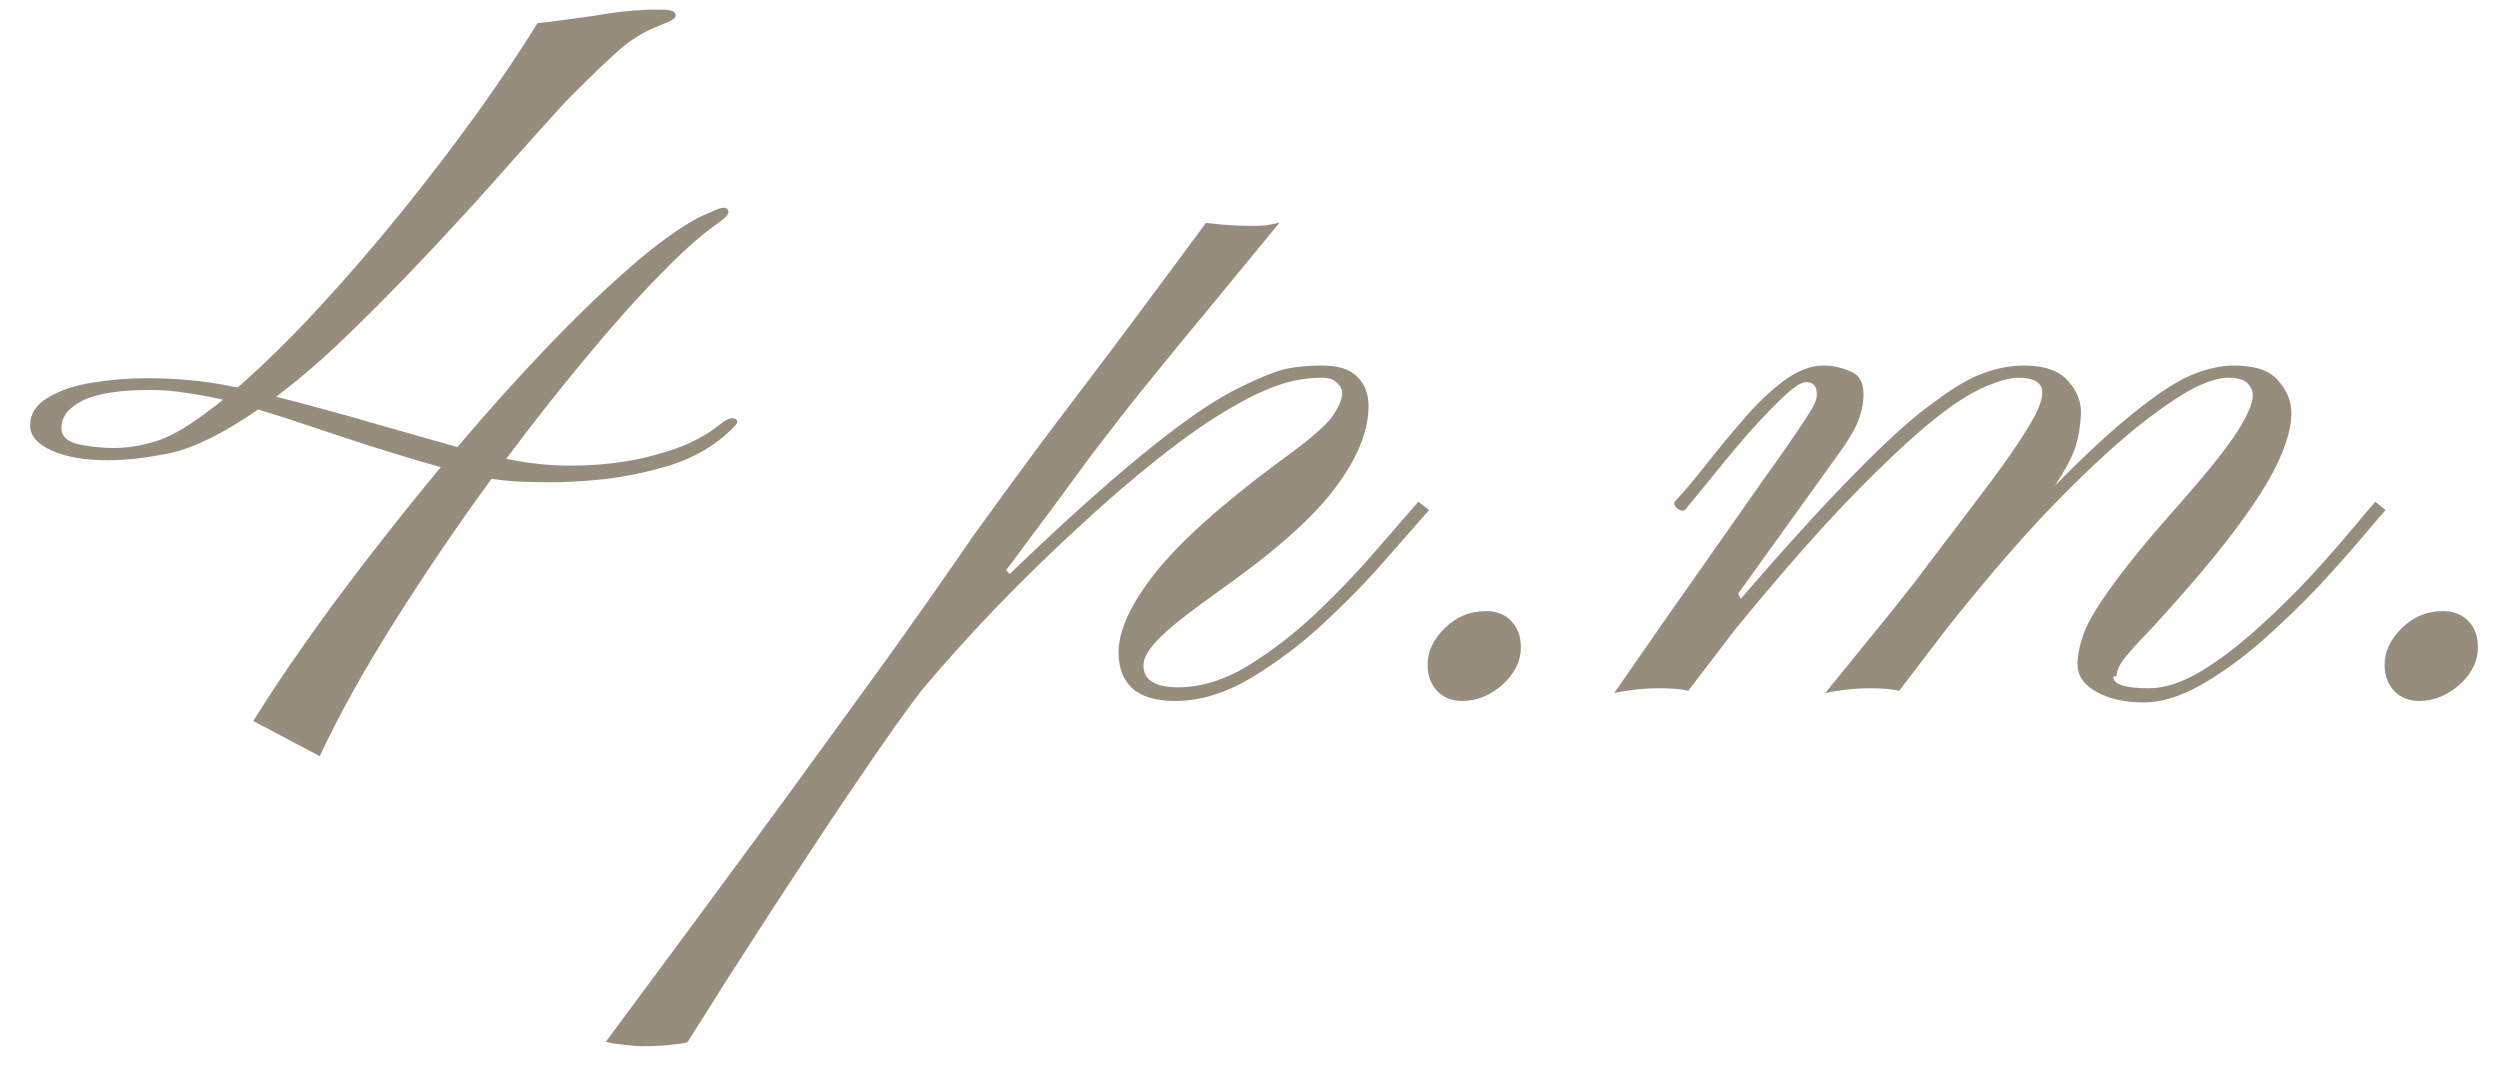 <?xml version="1.0" encoding="UTF-8"?> <svg xmlns="http://www.w3.org/2000/svg" width="75" height="32" viewBox="0 0 75 32" fill="none"><path d="M9.591 22.685L7.599 21.63C8.272 20.546 9.103 19.335 10.089 17.997C11.085 16.659 12.13 15.331 13.224 14.013C12.94 13.935 12.618 13.842 12.257 13.734C11.896 13.627 11.485 13.5 11.026 13.354C10.45 13.168 9.889 12.982 9.342 12.797C8.795 12.611 8.263 12.44 7.745 12.284C6.71 12.997 5.836 13.432 5.123 13.588C4.42 13.734 3.79 13.808 3.233 13.808C2.54 13.808 1.979 13.71 1.549 13.515C1.119 13.319 0.904 13.07 0.904 12.768C0.904 12.416 1.08 12.138 1.432 11.933C1.783 11.718 2.228 11.566 2.765 11.479C3.312 11.391 3.858 11.347 4.405 11.347C4.864 11.347 5.289 11.366 5.68 11.405C6.08 11.435 6.563 11.508 7.13 11.625C7.901 10.951 8.707 10.16 9.547 9.252C10.396 8.334 11.231 7.367 12.052 6.352C12.872 5.336 13.634 4.34 14.337 3.363C15.04 2.377 15.636 1.488 16.124 0.697C16.944 0.6 17.623 0.507 18.16 0.419C18.697 0.331 19.23 0.287 19.757 0.287C19.962 0.287 20.099 0.302 20.167 0.331C20.235 0.351 20.27 0.395 20.27 0.463C20.27 0.512 20.235 0.556 20.167 0.595C20.108 0.634 19.942 0.707 19.669 0.814C19.249 0.99 18.878 1.225 18.556 1.518C18.233 1.801 17.77 2.245 17.164 2.851C16.949 3.065 16.617 3.427 16.168 3.935C15.719 4.433 15.191 5.023 14.586 5.707C13.98 6.381 13.336 7.079 12.652 7.802C11.969 8.524 11.285 9.218 10.602 9.882C9.928 10.546 9.293 11.112 8.697 11.581L8.287 11.903C8.697 12.001 9.161 12.123 9.679 12.27C10.196 12.406 10.787 12.572 11.451 12.768L13.722 13.412C14.63 12.338 15.533 11.332 16.432 10.395C17.33 9.457 18.175 8.646 18.966 7.963C19.767 7.27 20.46 6.776 21.046 6.483C21.134 6.444 21.246 6.396 21.383 6.337C21.529 6.269 21.637 6.234 21.705 6.234C21.803 6.234 21.852 6.278 21.852 6.366C21.852 6.405 21.832 6.444 21.793 6.483C21.764 6.522 21.676 6.596 21.529 6.703C21.061 7.025 20.484 7.538 19.801 8.241C19.117 8.935 18.38 9.76 17.589 10.717C16.798 11.664 15.997 12.68 15.187 13.764C15.831 13.9 16.476 13.969 17.12 13.969C17.892 13.969 18.624 13.891 19.317 13.734C20.011 13.568 20.553 13.378 20.943 13.163C21.197 13.026 21.407 12.89 21.573 12.753C21.739 12.616 21.871 12.548 21.969 12.548C22.066 12.548 22.115 12.587 22.115 12.665C22.115 12.724 21.959 12.885 21.646 13.148C21.188 13.52 20.631 13.803 19.977 13.998C19.332 14.184 18.702 14.31 18.087 14.379C17.481 14.438 16.993 14.467 16.622 14.467C16.261 14.467 15.938 14.462 15.655 14.452C15.382 14.442 15.079 14.413 14.747 14.364C13.712 15.78 12.73 17.226 11.803 18.7C10.885 20.165 10.148 21.493 9.591 22.685ZM3.409 13.441C3.761 13.441 4.137 13.388 4.537 13.28C4.947 13.173 5.406 12.938 5.914 12.577C6.041 12.489 6.168 12.396 6.295 12.299C6.432 12.201 6.563 12.099 6.69 11.991C6.31 11.903 5.938 11.835 5.577 11.786C5.216 11.727 4.864 11.698 4.522 11.698C3.585 11.698 2.901 11.806 2.472 12.021C2.052 12.235 1.842 12.509 1.842 12.841C1.842 13.095 2.027 13.261 2.398 13.339C2.77 13.407 3.106 13.441 3.409 13.441ZM19.244 31.386C19.127 31.386 18.956 31.371 18.731 31.342C18.497 31.322 18.311 31.293 18.175 31.254C18.927 30.238 19.776 29.091 20.724 27.811C21.671 26.532 22.652 25.199 23.668 23.812C24.674 22.426 25.66 21.068 26.627 19.74C27.584 18.402 28.443 17.177 29.205 16.064C29.771 15.282 30.245 14.633 30.626 14.115C31.007 13.598 31.358 13.124 31.681 12.694C32.013 12.265 32.364 11.801 32.735 11.303C33.116 10.805 33.575 10.194 34.112 9.472C34.659 8.739 35.348 7.812 36.178 6.688C36.529 6.728 36.808 6.752 37.013 6.762C37.227 6.771 37.408 6.776 37.555 6.776C37.691 6.776 37.828 6.771 37.965 6.762C38.111 6.742 38.253 6.713 38.39 6.674C37.53 7.719 36.808 8.598 36.222 9.311C35.636 10.014 35.143 10.614 34.742 11.112C34.342 11.601 33.985 12.045 33.673 12.445C33.36 12.846 33.048 13.251 32.735 13.661C32.433 14.071 32.081 14.55 31.681 15.097C31.28 15.634 30.782 16.303 30.186 17.104L30.289 17.221C33.326 14.301 35.567 12.465 37.013 11.713C37.472 11.479 37.877 11.298 38.228 11.171C38.59 11.034 39.068 10.966 39.664 10.966C40.152 10.966 40.504 11.078 40.719 11.303C40.943 11.527 41.056 11.82 41.056 12.182C41.056 12.924 40.728 13.734 40.074 14.613C39.43 15.492 38.287 16.513 36.647 17.675C35.67 18.368 35.035 18.871 34.742 19.184C34.449 19.486 34.303 19.745 34.303 19.96C34.303 20.399 34.649 20.619 35.343 20.619C36.026 20.619 36.725 20.404 37.438 19.975C38.15 19.535 38.839 19.003 39.503 18.378C40.167 17.743 40.763 17.118 41.29 16.503C41.827 15.888 42.247 15.404 42.55 15.053L42.872 15.302C42.579 15.634 42.159 16.112 41.612 16.737C41.075 17.362 40.45 18.007 39.737 18.671C39.034 19.325 38.297 19.882 37.525 20.341C36.754 20.8 35.997 21.029 35.255 21.029C34.679 21.029 34.249 20.902 33.966 20.648C33.692 20.385 33.556 20.028 33.556 19.579C33.556 18.915 33.922 18.119 34.654 17.191C35.387 16.264 36.627 15.15 38.375 13.852C39.244 13.227 39.776 12.773 39.972 12.489C40.167 12.206 40.265 11.977 40.265 11.801C40.265 11.684 40.211 11.576 40.103 11.479C40.006 11.381 39.859 11.332 39.664 11.332C39.205 11.332 38.756 11.41 38.316 11.566C37.877 11.723 37.403 11.952 36.895 12.255C36.27 12.616 35.562 13.109 34.772 13.734C33.98 14.359 33.165 15.062 32.325 15.844C31.485 16.615 30.66 17.421 29.85 18.261C29.049 19.101 28.311 19.921 27.638 20.722C27.149 21.366 26.607 22.128 26.012 23.007C25.406 23.886 24.801 24.789 24.195 25.717C23.58 26.645 23.014 27.514 22.496 28.324C21.969 29.135 21.539 29.809 21.207 30.346C20.865 30.883 20.67 31.19 20.621 31.269C20.523 31.298 20.362 31.322 20.138 31.342C19.913 31.371 19.615 31.386 19.244 31.386ZM43.868 21.029C43.565 21.029 43.316 20.932 43.121 20.736C42.926 20.531 42.828 20.268 42.828 19.945C42.828 19.545 42.999 19.179 43.341 18.847C43.683 18.505 44.093 18.334 44.571 18.334C44.903 18.334 45.162 18.436 45.348 18.642C45.533 18.837 45.626 19.096 45.626 19.418C45.626 19.838 45.44 20.214 45.069 20.546C44.698 20.868 44.298 21.029 43.868 21.029ZM64.288 21.073C63.761 21.073 63.302 20.971 62.911 20.766C62.52 20.551 62.325 20.273 62.325 19.931C62.325 19.667 62.389 19.355 62.516 18.993C62.652 18.632 62.95 18.139 63.409 17.514C63.868 16.879 64.576 16.024 65.533 14.95C66.295 14.081 66.827 13.407 67.13 12.929C67.433 12.45 67.584 12.094 67.584 11.859C67.584 11.723 67.53 11.601 67.423 11.493C67.315 11.386 67.12 11.332 66.837 11.332C66.603 11.332 66.305 11.415 65.943 11.581C65.582 11.747 65.084 12.069 64.449 12.548C63.688 13.124 62.789 13.94 61.754 14.994C60.728 16.039 59.591 17.352 58.341 18.935L56.978 20.722C56.744 20.673 56.466 20.648 56.144 20.648C55.802 20.648 55.509 20.668 55.265 20.707C55.03 20.736 54.859 20.766 54.752 20.795C55.328 20.092 55.773 19.545 56.085 19.154C56.407 18.764 56.661 18.451 56.847 18.217C57.042 17.973 57.227 17.738 57.403 17.514C57.579 17.279 57.809 16.977 58.092 16.605C58.375 16.234 58.775 15.707 59.293 15.023C59.859 14.281 60.279 13.7 60.553 13.28C60.836 12.851 61.026 12.528 61.124 12.313C61.222 12.089 61.27 11.913 61.27 11.786C61.27 11.483 61.031 11.332 60.553 11.332C60.309 11.332 59.981 11.42 59.571 11.596C59.161 11.762 58.653 12.084 58.048 12.562C57.374 13.1 56.524 13.896 55.499 14.95C54.483 16.005 53.321 17.333 52.013 18.935L50.65 20.722C50.514 20.692 50.372 20.673 50.226 20.663C50.089 20.653 49.952 20.648 49.815 20.648C49.464 20.648 49.166 20.668 48.922 20.707C48.688 20.736 48.522 20.766 48.424 20.795C49.518 19.213 50.431 17.904 51.163 16.869C51.895 15.824 52.481 14.989 52.921 14.364C53.37 13.739 53.702 13.266 53.917 12.943C54.142 12.611 54.293 12.377 54.371 12.24C54.449 12.094 54.493 11.977 54.503 11.889C54.523 11.605 54.415 11.464 54.181 11.464C54.044 11.464 53.829 11.601 53.536 11.874C53.243 12.148 52.911 12.489 52.54 12.899C52.179 13.31 51.822 13.734 51.471 14.174C51.119 14.604 50.812 14.979 50.548 15.302C50.48 15.341 50.392 15.316 50.284 15.229C50.226 15.141 50.211 15.082 50.24 15.053C50.523 14.75 50.841 14.374 51.192 13.925C51.554 13.466 51.93 13.012 52.32 12.562C52.711 12.104 53.111 11.723 53.522 11.42C53.932 11.117 54.327 10.966 54.708 10.966C54.991 10.966 55.27 11.029 55.543 11.156C55.826 11.273 55.943 11.562 55.895 12.021C55.885 12.177 55.836 12.377 55.748 12.621C55.66 12.855 55.484 13.158 55.221 13.529L52.145 17.807L52.218 17.968C53.585 16.386 54.742 15.116 55.69 14.159C56.637 13.192 57.408 12.499 58.004 12.079C58.57 11.649 59.063 11.356 59.483 11.2C59.913 11.044 60.323 10.966 60.714 10.966C61.339 10.966 61.783 11.122 62.047 11.435C62.32 11.737 62.447 12.074 62.428 12.445C62.408 12.797 62.355 13.114 62.267 13.398C62.179 13.681 61.974 14.071 61.651 14.569C62.501 13.7 63.263 12.992 63.937 12.445C64.669 11.85 65.265 11.454 65.724 11.259C66.192 11.063 66.627 10.966 67.027 10.966C67.662 10.966 68.106 11.122 68.36 11.435C68.624 11.737 68.751 12.074 68.741 12.445C68.731 12.836 68.6 13.305 68.346 13.852C68.102 14.389 67.677 15.062 67.071 15.873C66.476 16.674 65.636 17.665 64.552 18.847C64.044 19.374 63.741 19.716 63.644 19.872C63.546 20.019 63.497 20.155 63.497 20.282L63.395 20.297C63.395 20.531 63.751 20.648 64.464 20.648C64.942 20.648 65.465 20.477 66.031 20.136C66.598 19.794 67.164 19.364 67.731 18.847C68.307 18.329 68.844 17.802 69.342 17.265C69.84 16.718 70.26 16.239 70.602 15.829C70.943 15.419 71.163 15.16 71.261 15.053L71.568 15.302C71.451 15.429 71.212 15.707 70.851 16.137C70.499 16.557 70.064 17.045 69.547 17.602C69.029 18.148 68.468 18.69 67.862 19.227C67.257 19.755 66.647 20.194 66.031 20.546C65.416 20.898 64.835 21.073 64.288 21.073ZM72.579 21.029C72.276 21.029 72.027 20.932 71.832 20.736C71.637 20.531 71.539 20.268 71.539 19.945C71.539 19.545 71.71 19.179 72.052 18.847C72.394 18.505 72.804 18.334 73.282 18.334C73.614 18.334 73.873 18.436 74.059 18.642C74.244 18.837 74.337 19.096 74.337 19.418C74.337 19.838 74.151 20.214 73.78 20.546C73.409 20.868 73.009 21.029 72.579 21.029Z" fill="#978D7C"></path></svg> 